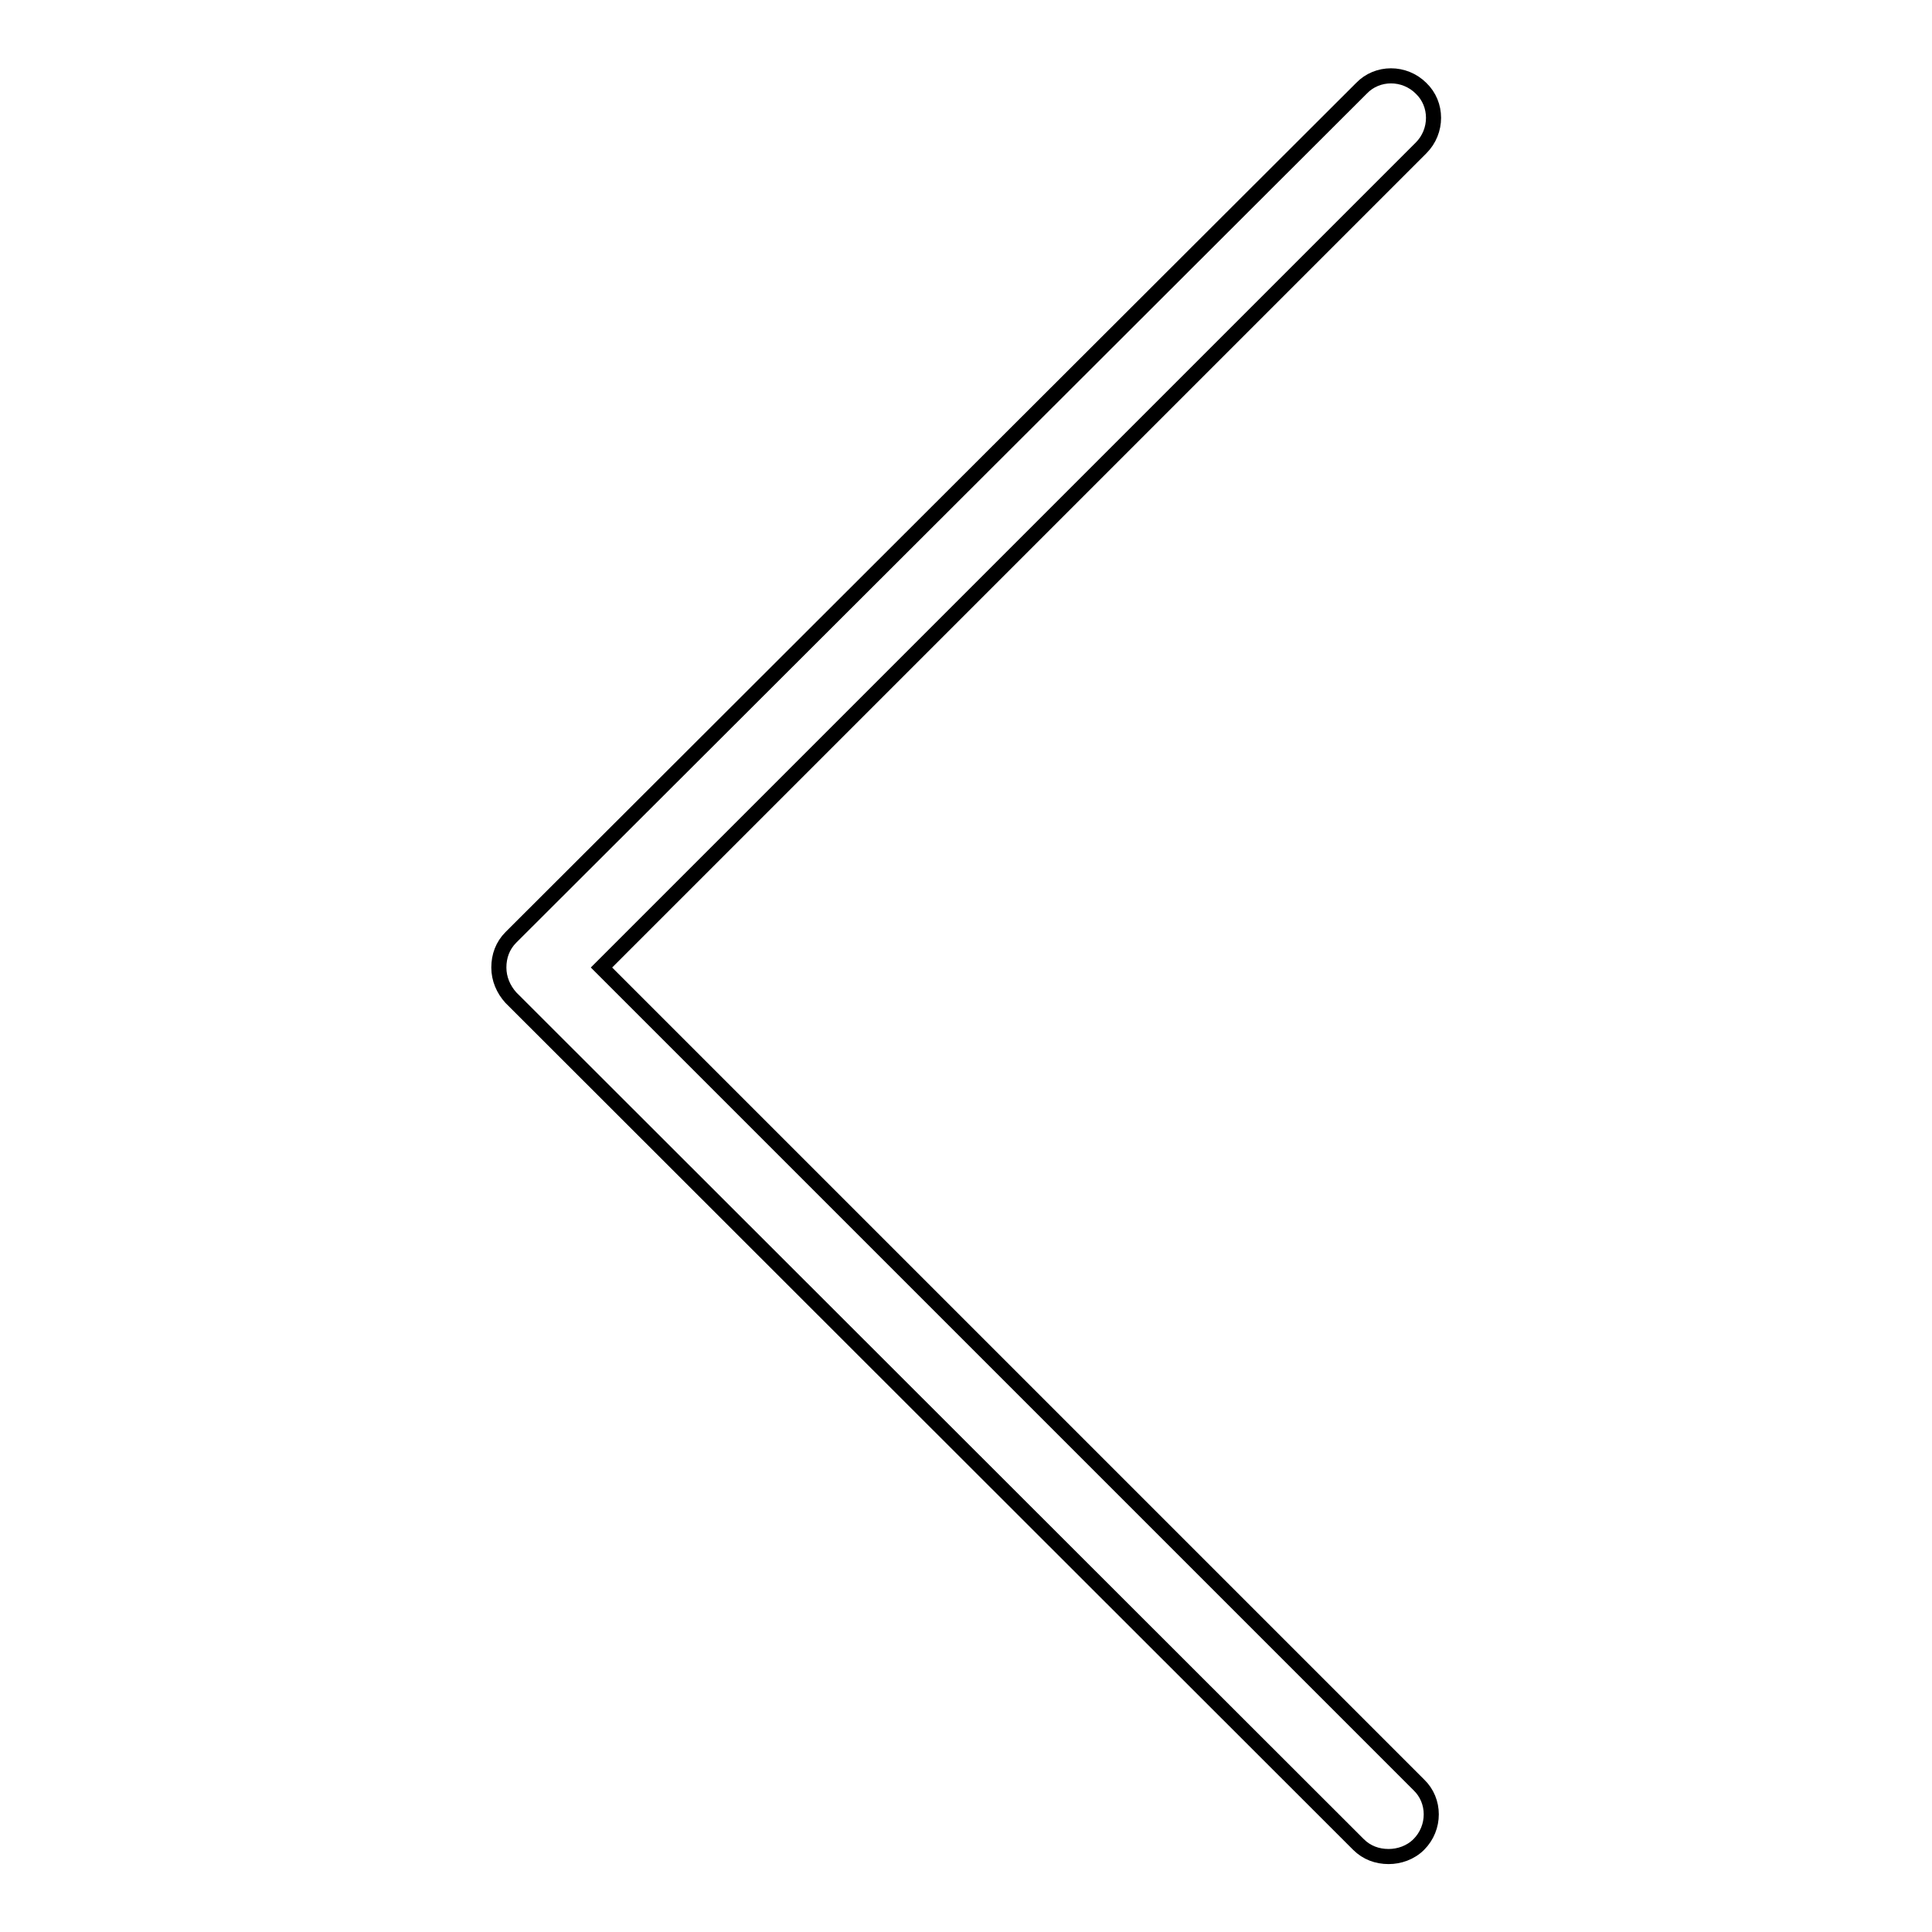<?xml version="1.0" encoding="utf-8"?>
<!-- Svg Vector Icons : http://www.onlinewebfonts.com/icon -->
<!DOCTYPE svg PUBLIC "-//W3C//DTD SVG 1.1//EN" "http://www.w3.org/Graphics/SVG/1.1/DTD/svg11.dtd">
<svg version="1.1" xmlns="http://www.w3.org/2000/svg" xmlns:xlink="http://www.w3.org/1999/xlink" x="0px" y="0px" viewBox="0 0 256 256" enable-background="new 0 0 256 256" xml:space="preserve">
<g> <path stroke-width="2" fill-opacity="0" stroke="#000000"  d="M79.7,128.2L188.3,19.6c2.2-2.2,2.2-5.8,0-7.9c-2.2-2.2-5.8-2.2-7.9,0L67.7,124.2c-1.1,1.1-1.6,2.5-1.6,4 c0,1.5,0.6,2.9,1.6,4L180,244.4c1.1,1.1,2.5,1.6,4,1.6c1.4,0,2.9-0.5,4-1.6c2.2-2.2,2.2-5.8,0-7.9L79.7,128.2z"/></g>
</svg>